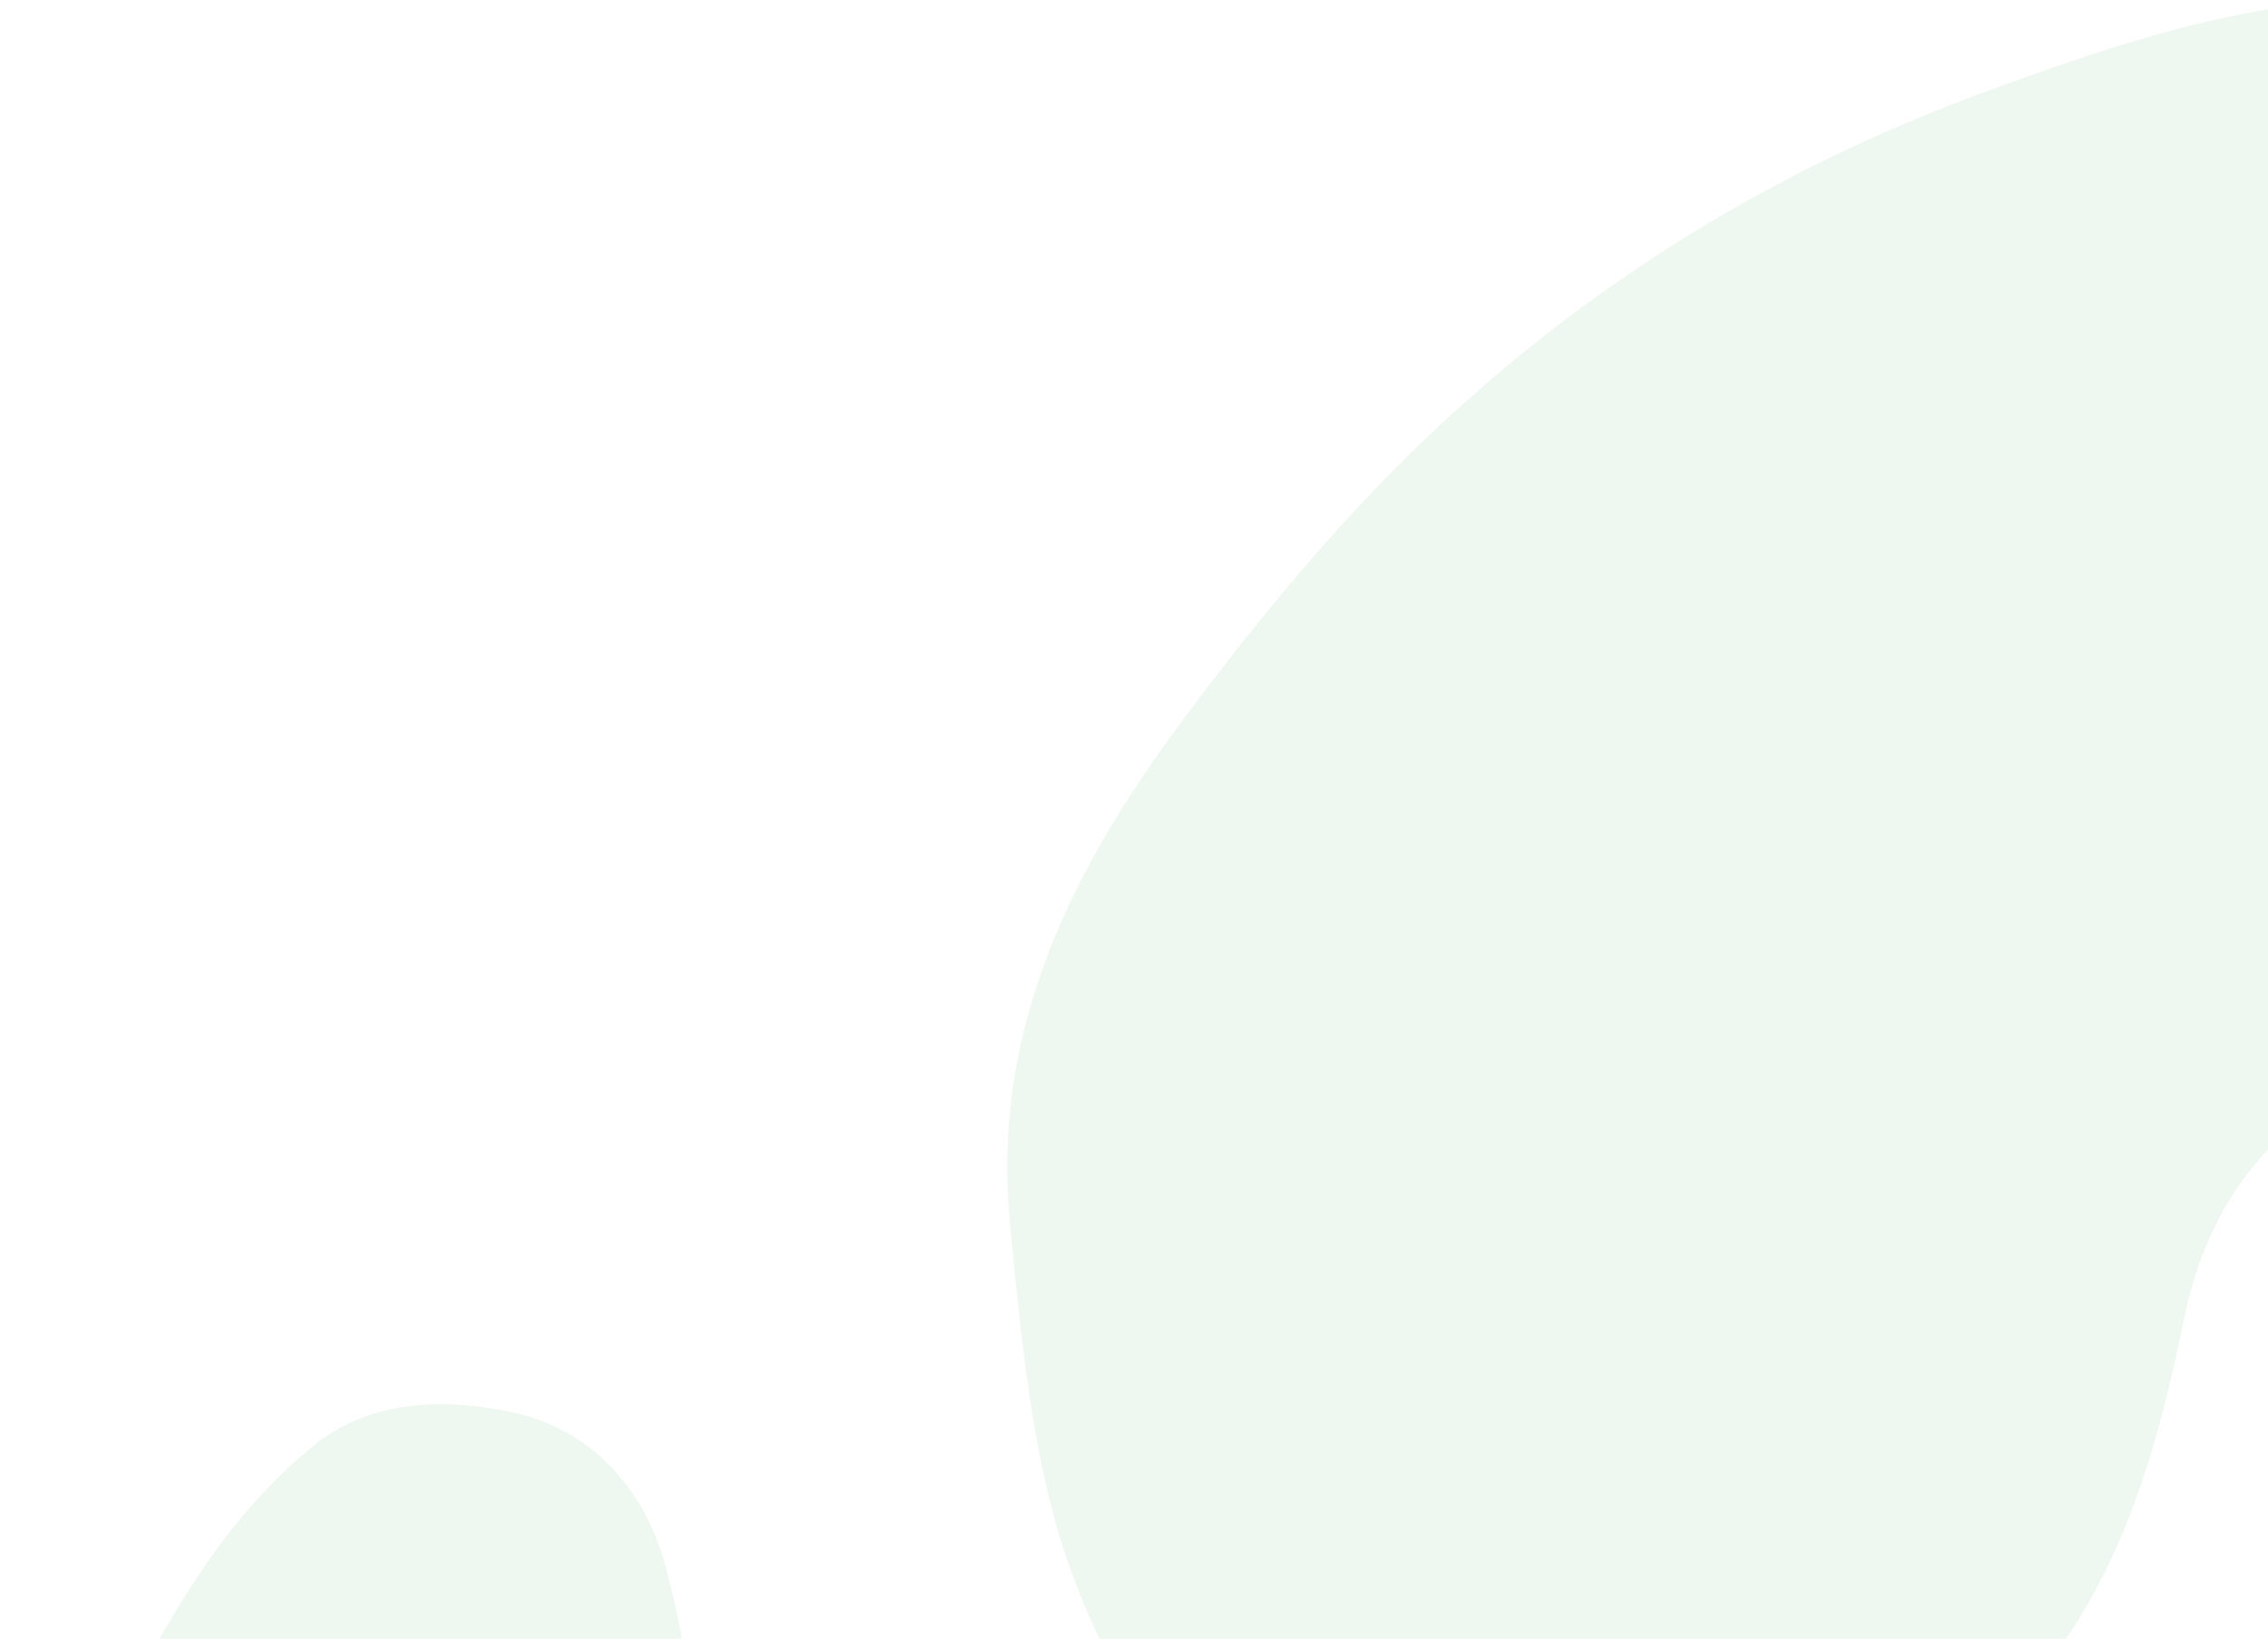 <?xml version="1.0" encoding="UTF-8"?>
<svg xmlns="http://www.w3.org/2000/svg" width="238" height="172" viewBox="0 0 238 172" fill="none">
  <path opacity="0.1" d="M88.381 233.404C105.245 253.369 126.659 261.943 152.17 260.75C155.288 260.605 158.431 259.937 161.462 259.131C173.019 256.055 184.825 253.612 196.009 249.495C224.883 238.867 252.891 226.444 273.784 202.55C281.166 194.108 285.398 184.141 287.004 172.912C289.596 154.79 286.141 137.807 277.834 121.789C276.314 118.859 273.06 115.956 269.963 114.858C248.743 107.335 233.189 118.968 229.213 138.312C226.426 151.867 222.833 164.86 214.024 175.749C200.479 192.491 183.803 204.277 161.383 203.58C153.763 203.343 145.593 200.485 138.839 196.73C121.99 187.363 112.91 171.878 109.215 153.296C107.57 145.022 106.75 136.559 105.959 128.144C104.043 107.747 112.718 90.815 124.388 75.205C131.137 66.179 138.32 57.349 146.239 49.352C164.017 31.398 184.823 18.189 208.793 9.468C222.375 4.527 235.791 -0.073 250.27 0.001C273.011 0.116 291.831 9.528 306.922 26.169C327.884 49.285 339.169 76.908 344.128 107.496C349.06 137.911 344.936 167.522 336.431 196.624C331.549 213.333 326.36 230.154 319.154 245.941C303.406 280.442 277.318 305.737 245.13 325.424C214.395 344.222 181.27 355.457 145.78 360.743C116.455 365.112 87.941 362.111 60.626 351.254C43.62 344.494 30.403 332.676 21.331 315.983C10.741 296.498 4.315 275.764 1.35 254.16C-2.944 222.875 2.918 193.179 20.18 166.336C23.713 160.842 28.108 155.525 33.195 151.505C39.165 146.787 47.189 146.727 54.183 148.332C62.021 150.13 67.524 156.221 69.716 163.971C71.823 171.423 72.686 179.239 73.92 186.923C76.502 202.996 78.572 219.209 88.381 233.404Z" fill="#52AC66"></path>
</svg>
